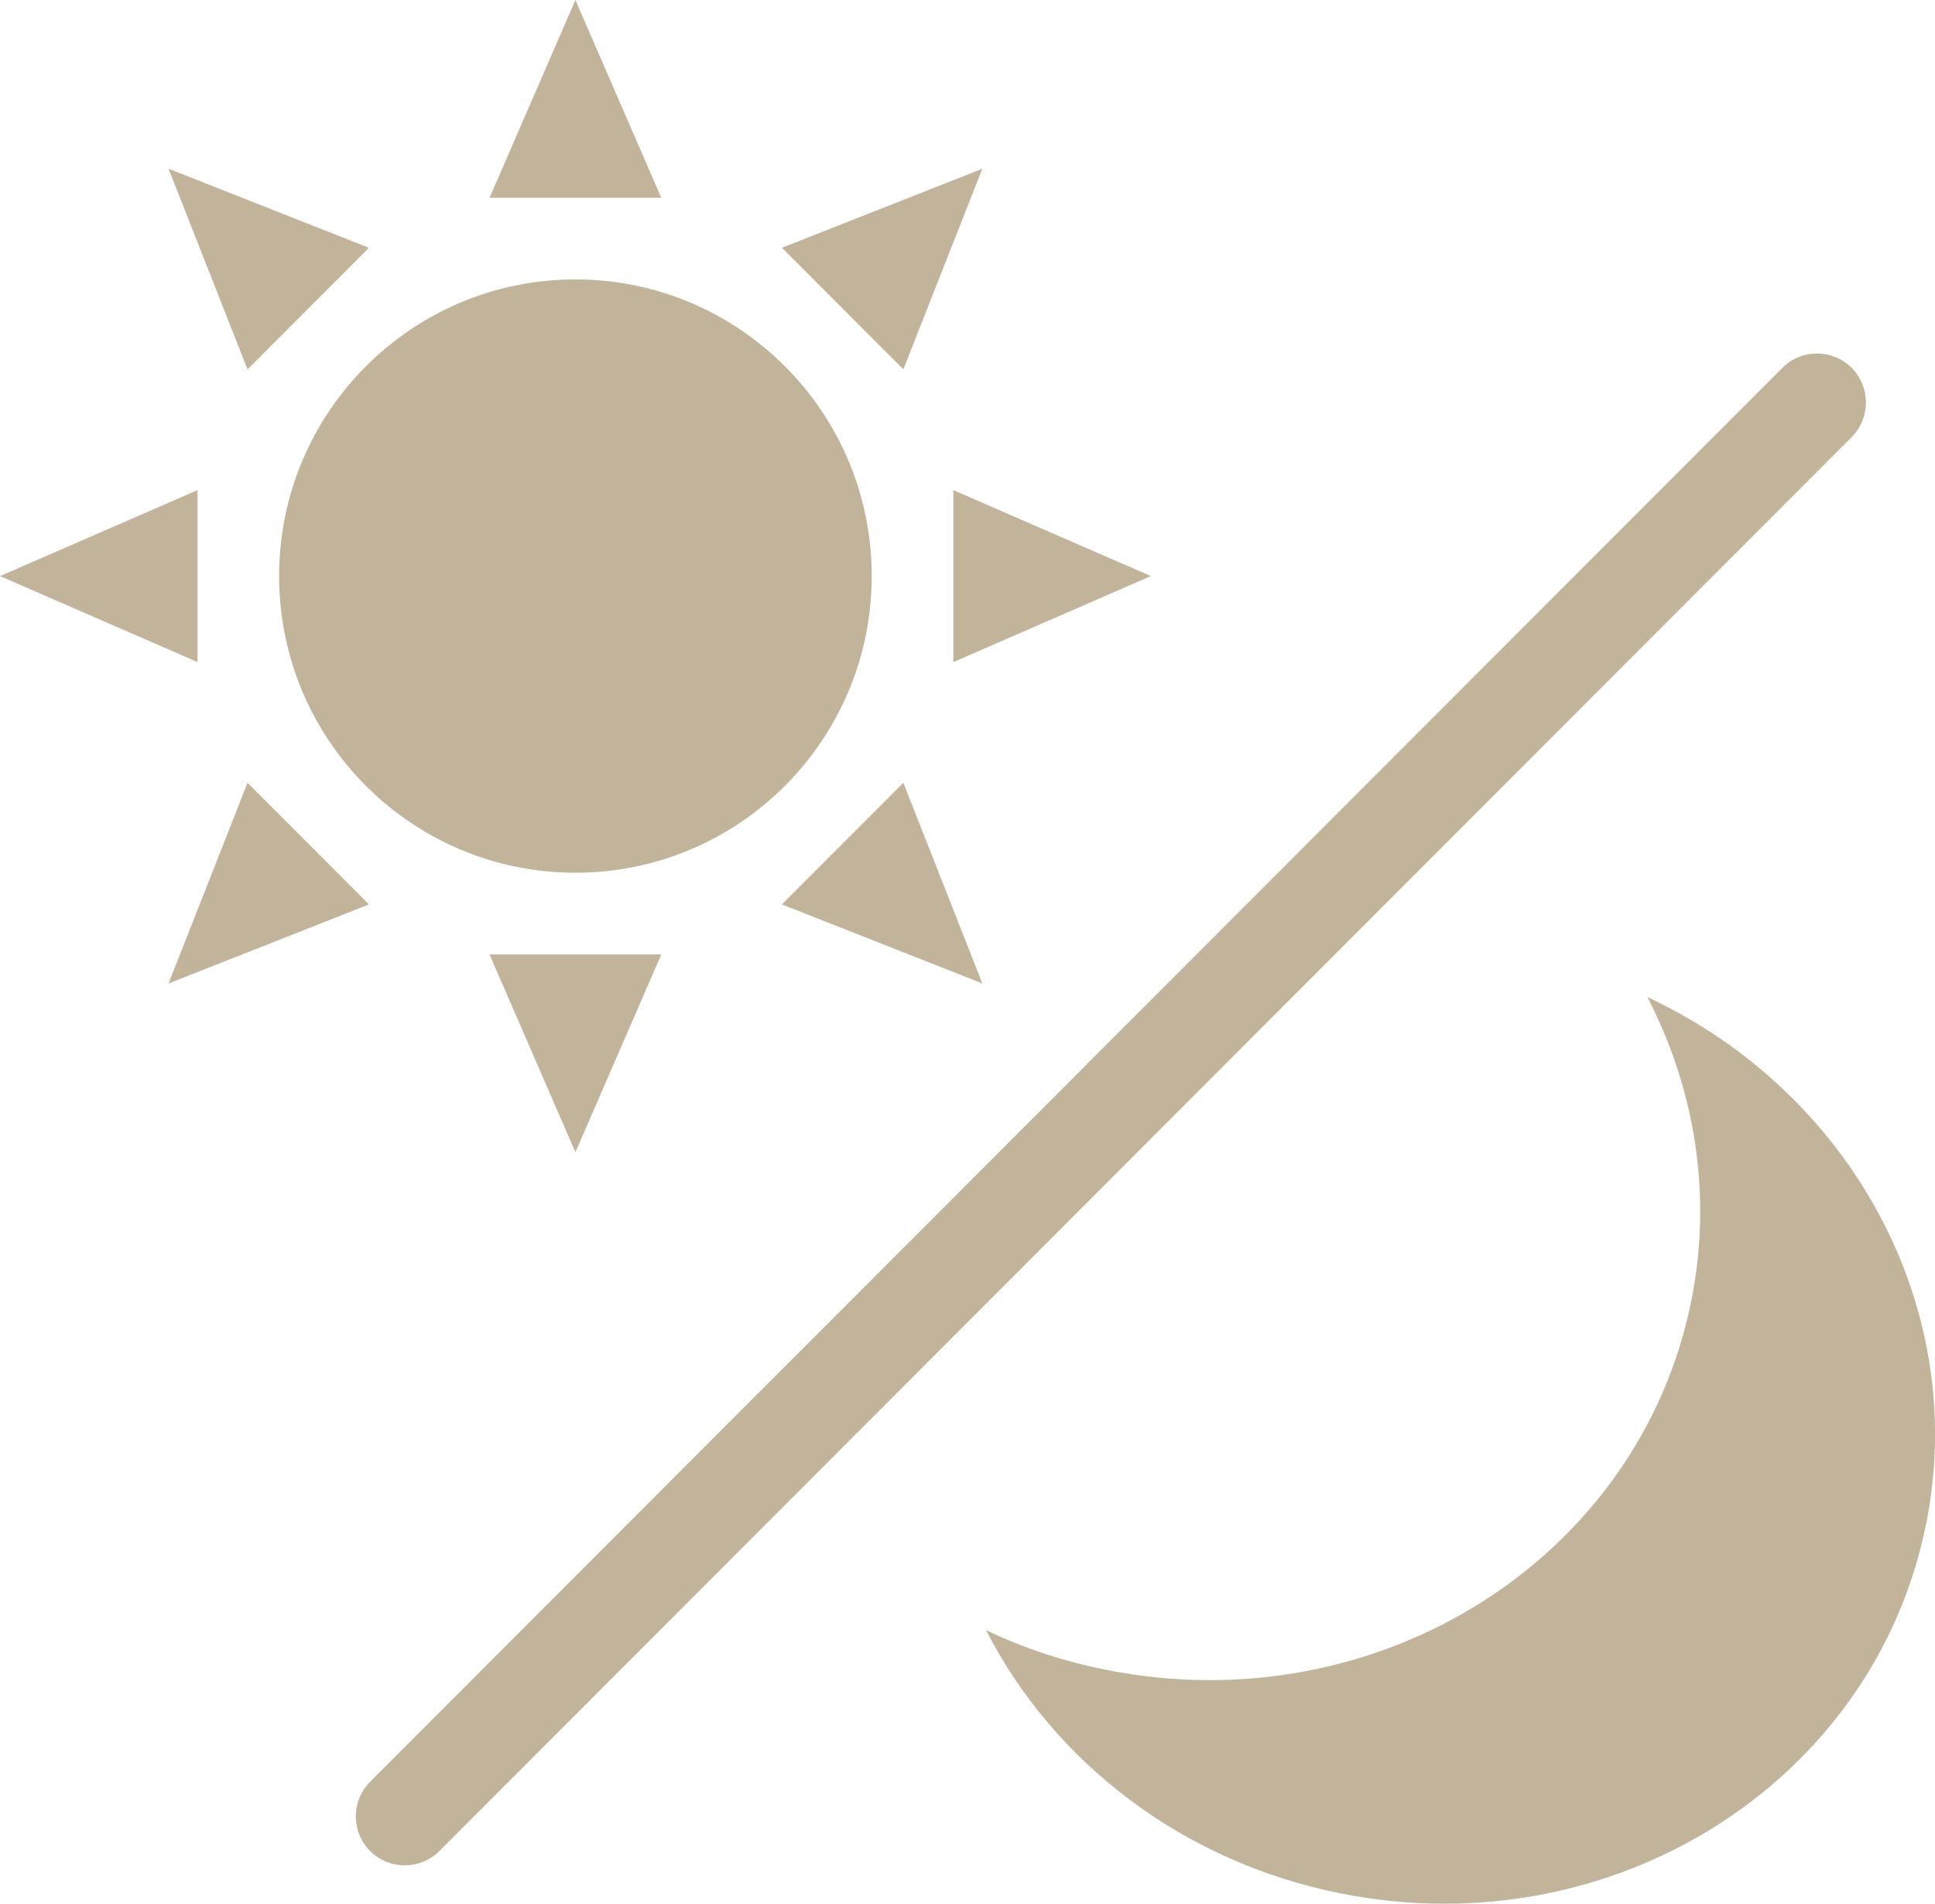 <svg width="62" height="61" viewBox="0 0 62 61" fill="none" xmlns="http://www.w3.org/2000/svg">
<path d="M18.437 27.964C23.68 27.964 27.931 23.708 27.931 18.459C27.931 13.209 23.68 8.953 18.437 8.953C13.194 8.953 8.943 13.209 8.943 18.459C8.943 23.708 13.194 27.964 18.437 27.964Z" fill="#C1B49B"/>
<path d="M18.437 36.92L21.189 30.582H15.685L18.437 36.92Z" fill="#C1B49B"/>
<path d="M5.4 31.513L11.823 28.98L7.931 25.083L5.4 31.513Z" fill="#C1B49B"/>
<path d="M0 18.459L6.33 21.215V15.704L0 18.459Z" fill="#C1B49B"/>
<path d="M5.4 5.406L7.931 11.836L11.821 7.94L5.4 5.406Z" fill="#C1B49B"/>
<path d="M18.437 0L15.685 6.338H21.189L18.437 0Z" fill="#C1B49B"/>
<path d="M31.476 5.406L25.053 7.94L28.945 11.834L31.476 5.406Z" fill="#C1B49B"/>
<path d="M36.874 18.459L30.546 15.704V21.215L36.874 18.459Z" fill="#C1B49B"/>
<path d="M31.476 31.511L28.945 25.083L25.053 28.98L31.476 31.511Z" fill="#C1B49B"/>
<path d="M61.719 48.806C60.076 57.097 51.692 62.404 42.974 60.672C37.841 59.653 33.741 56.428 31.593 52.231C32.79 52.808 34.077 53.234 35.454 53.507C44.171 55.24 52.557 49.931 54.199 41.641C54.873 38.232 54.291 34.856 52.782 31.947C59.25 34.962 63.106 41.822 61.721 48.806H61.719Z" fill="#C1B49B"/>
<path d="M12.97 59.771C12.568 59.771 12.168 59.617 11.86 59.311C11.248 58.698 11.248 57.703 11.86 57.09L57.11 11.786C57.722 11.173 58.716 11.173 59.328 11.786C59.94 12.399 59.94 13.394 59.328 14.007L14.08 59.309C13.774 59.615 13.372 59.769 12.97 59.769V59.771Z" fill="#C1B49B"/>
</svg>
